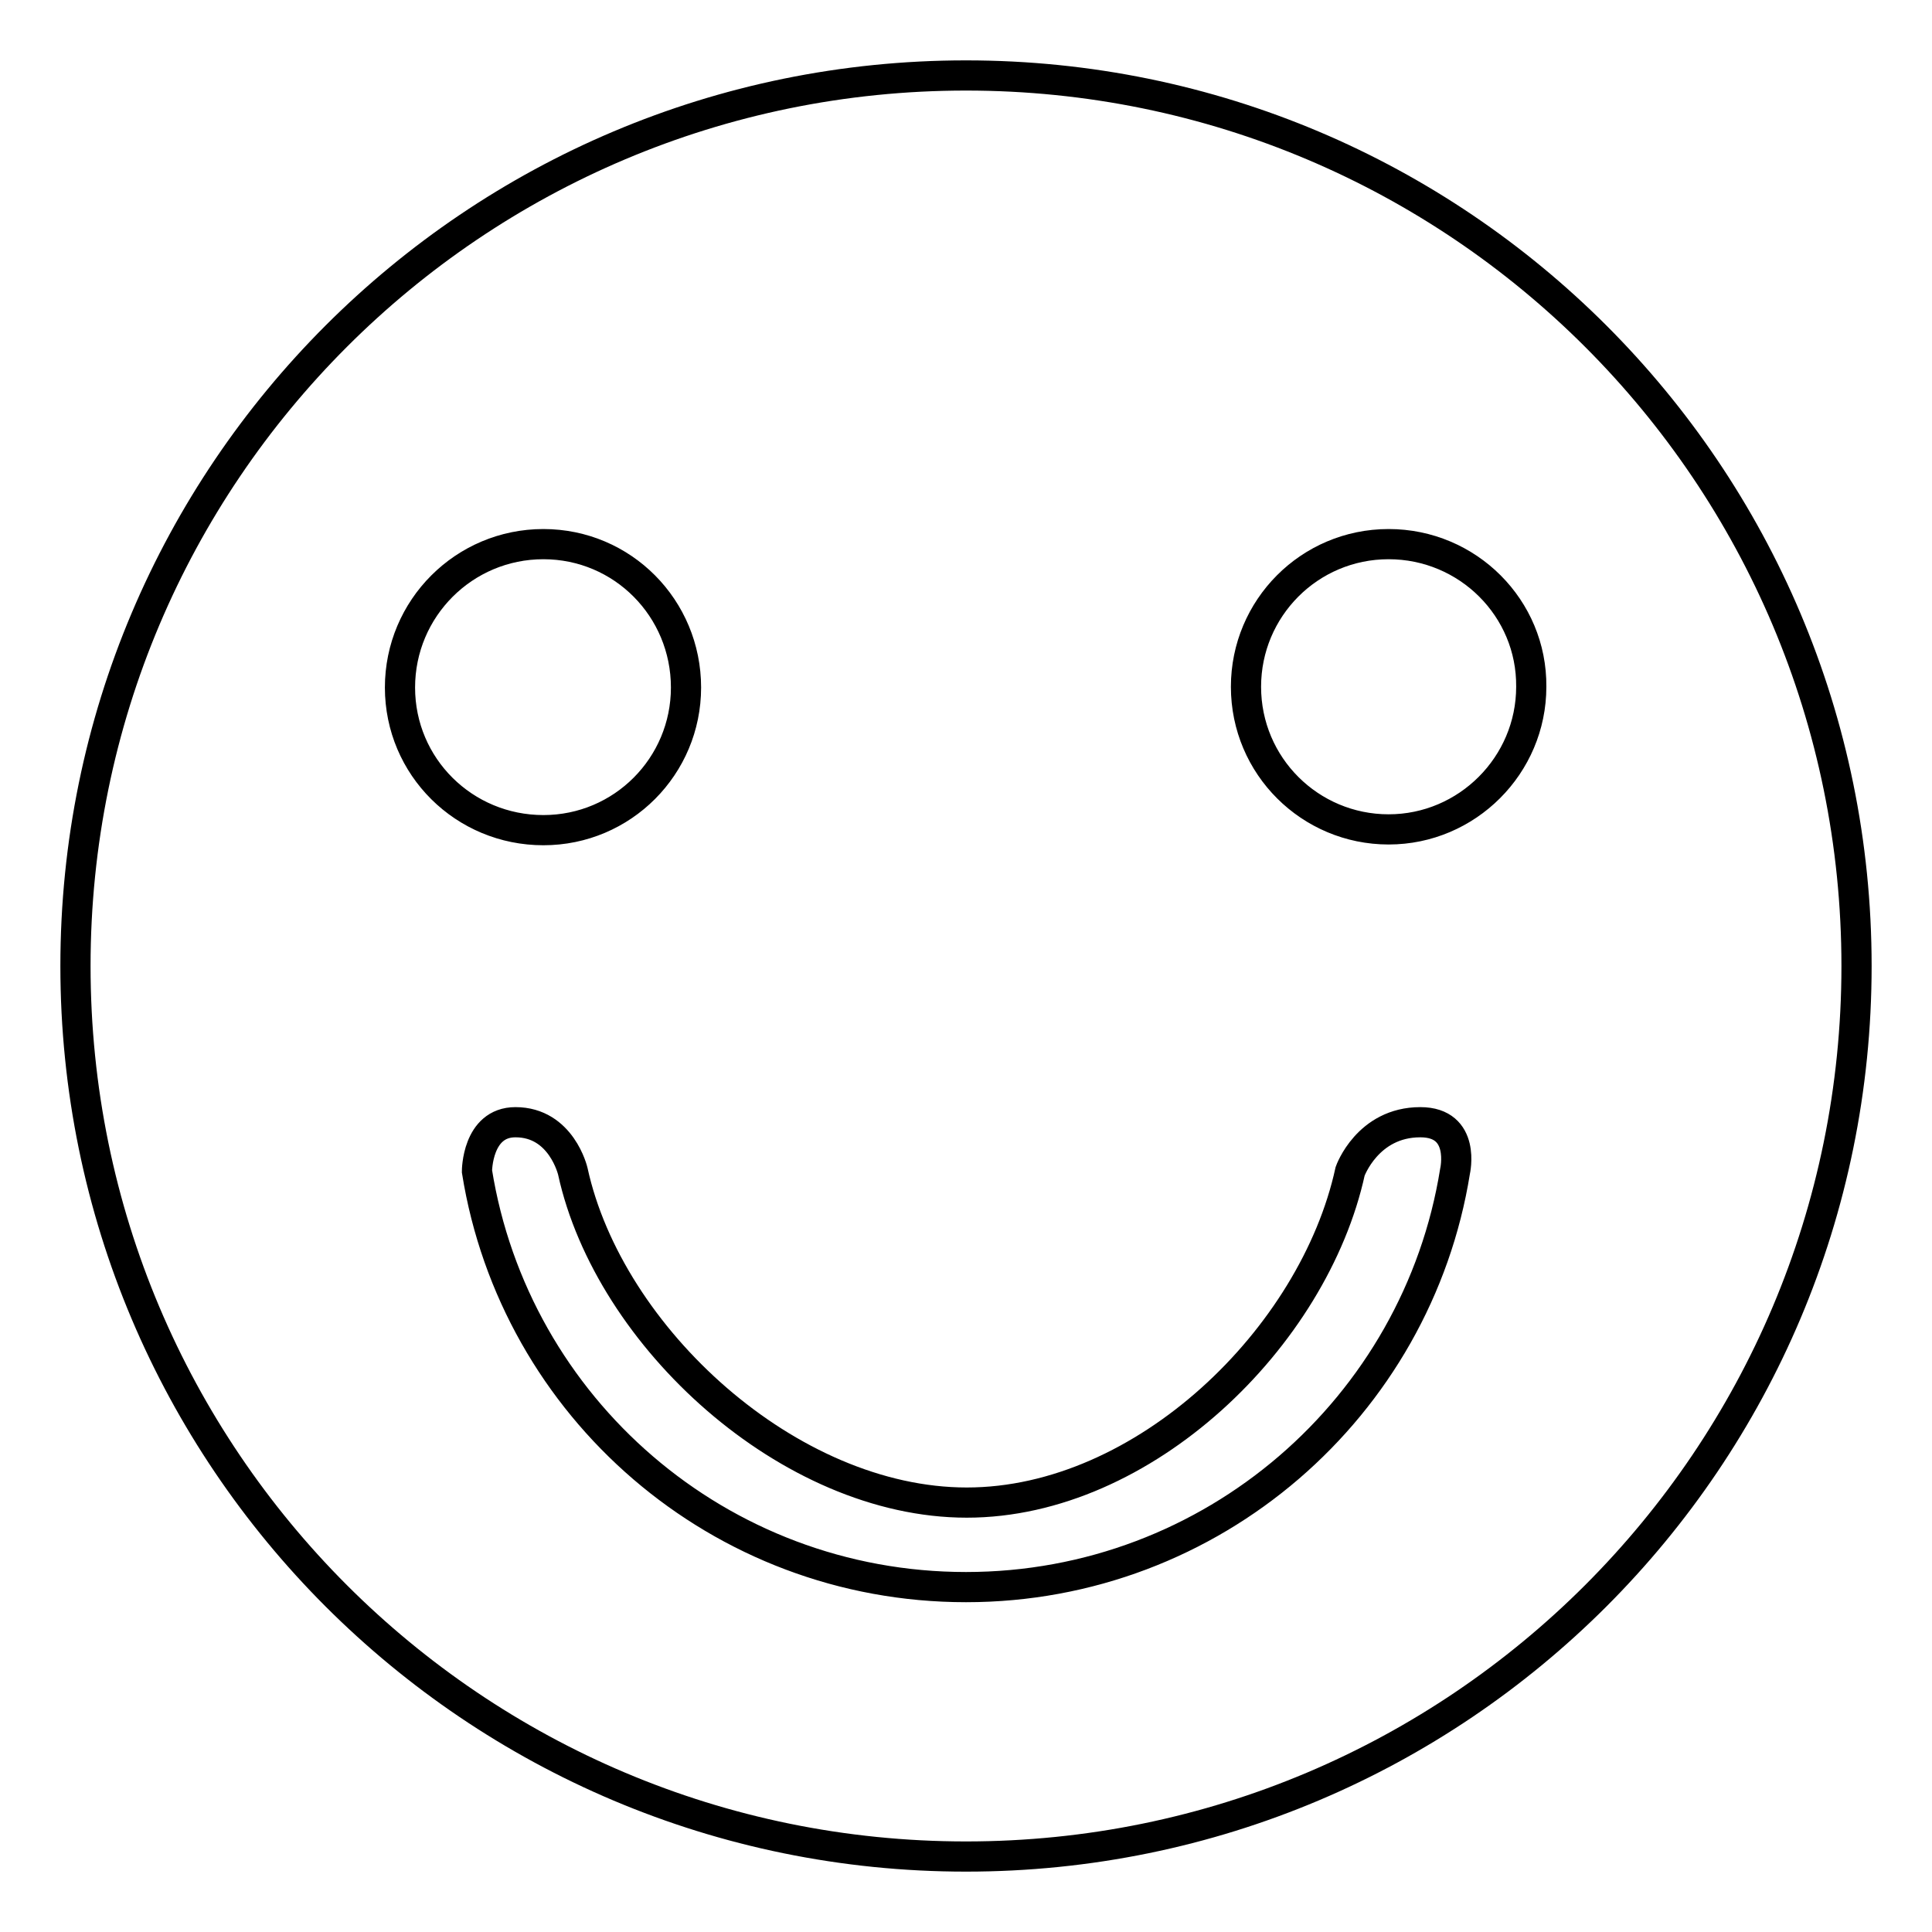 <?xml version="1.0" encoding="utf-8"?>
<!-- Svg Vector Icons : http://www.onlinewebfonts.com/icon -->
<!DOCTYPE svg PUBLIC "-//W3C//DTD SVG 1.1//EN" "http://www.w3.org/Graphics/SVG/1.1/DTD/svg11.dtd">
<svg version="1.1" xmlns="http://www.w3.org/2000/svg" xmlns:xlink="http://www.w3.org/1999/xlink" x="0px" y="0px" viewBox="0 0 256 256" enable-background="new 0 0 256 256" xml:space="preserve">
<g> <path stroke-width="4" fill-opacity="0" stroke="#000000"  d="M246,128c0,65.2-52.8,118-118,118c-65.2,0-118-52.8-118-118C10,62.8,62.8,10,128,10 C193.2,10,246,62.8,246,128z M72,72.1C61.5,72.1,53,80.6,53,91.1C53,101.6,61.5,110,72,110s18.9-8.5,18.9-18.9 C90.9,80.6,82.5,72.1,72,72.1z M184,72.1c-10.5,0-18.9,8.5-18.9,18.9c0,10.5,8.5,18.9,18.9,18.9s18.9-8.5,18.9-18.9 C203,80.6,194.5,72.1,184,72.1z M178.9,155.2c-4.8,22-27.3,43.9-50.8,43.9s-47.4-21.9-52.2-43.9c0,0-1.5-6.5-7.6-6.5 c-5.1,0-5.1,6.5-5.1,6.5c5,31.3,32.1,55.1,64.8,55.1c32.7,0,59.8-23.9,64.8-55.1c0,0,1.5-6.5-4.6-6.5 C181.2,148.7,178.9,155.2,178.9,155.2L178.9,155.2z"/></g>
</svg>